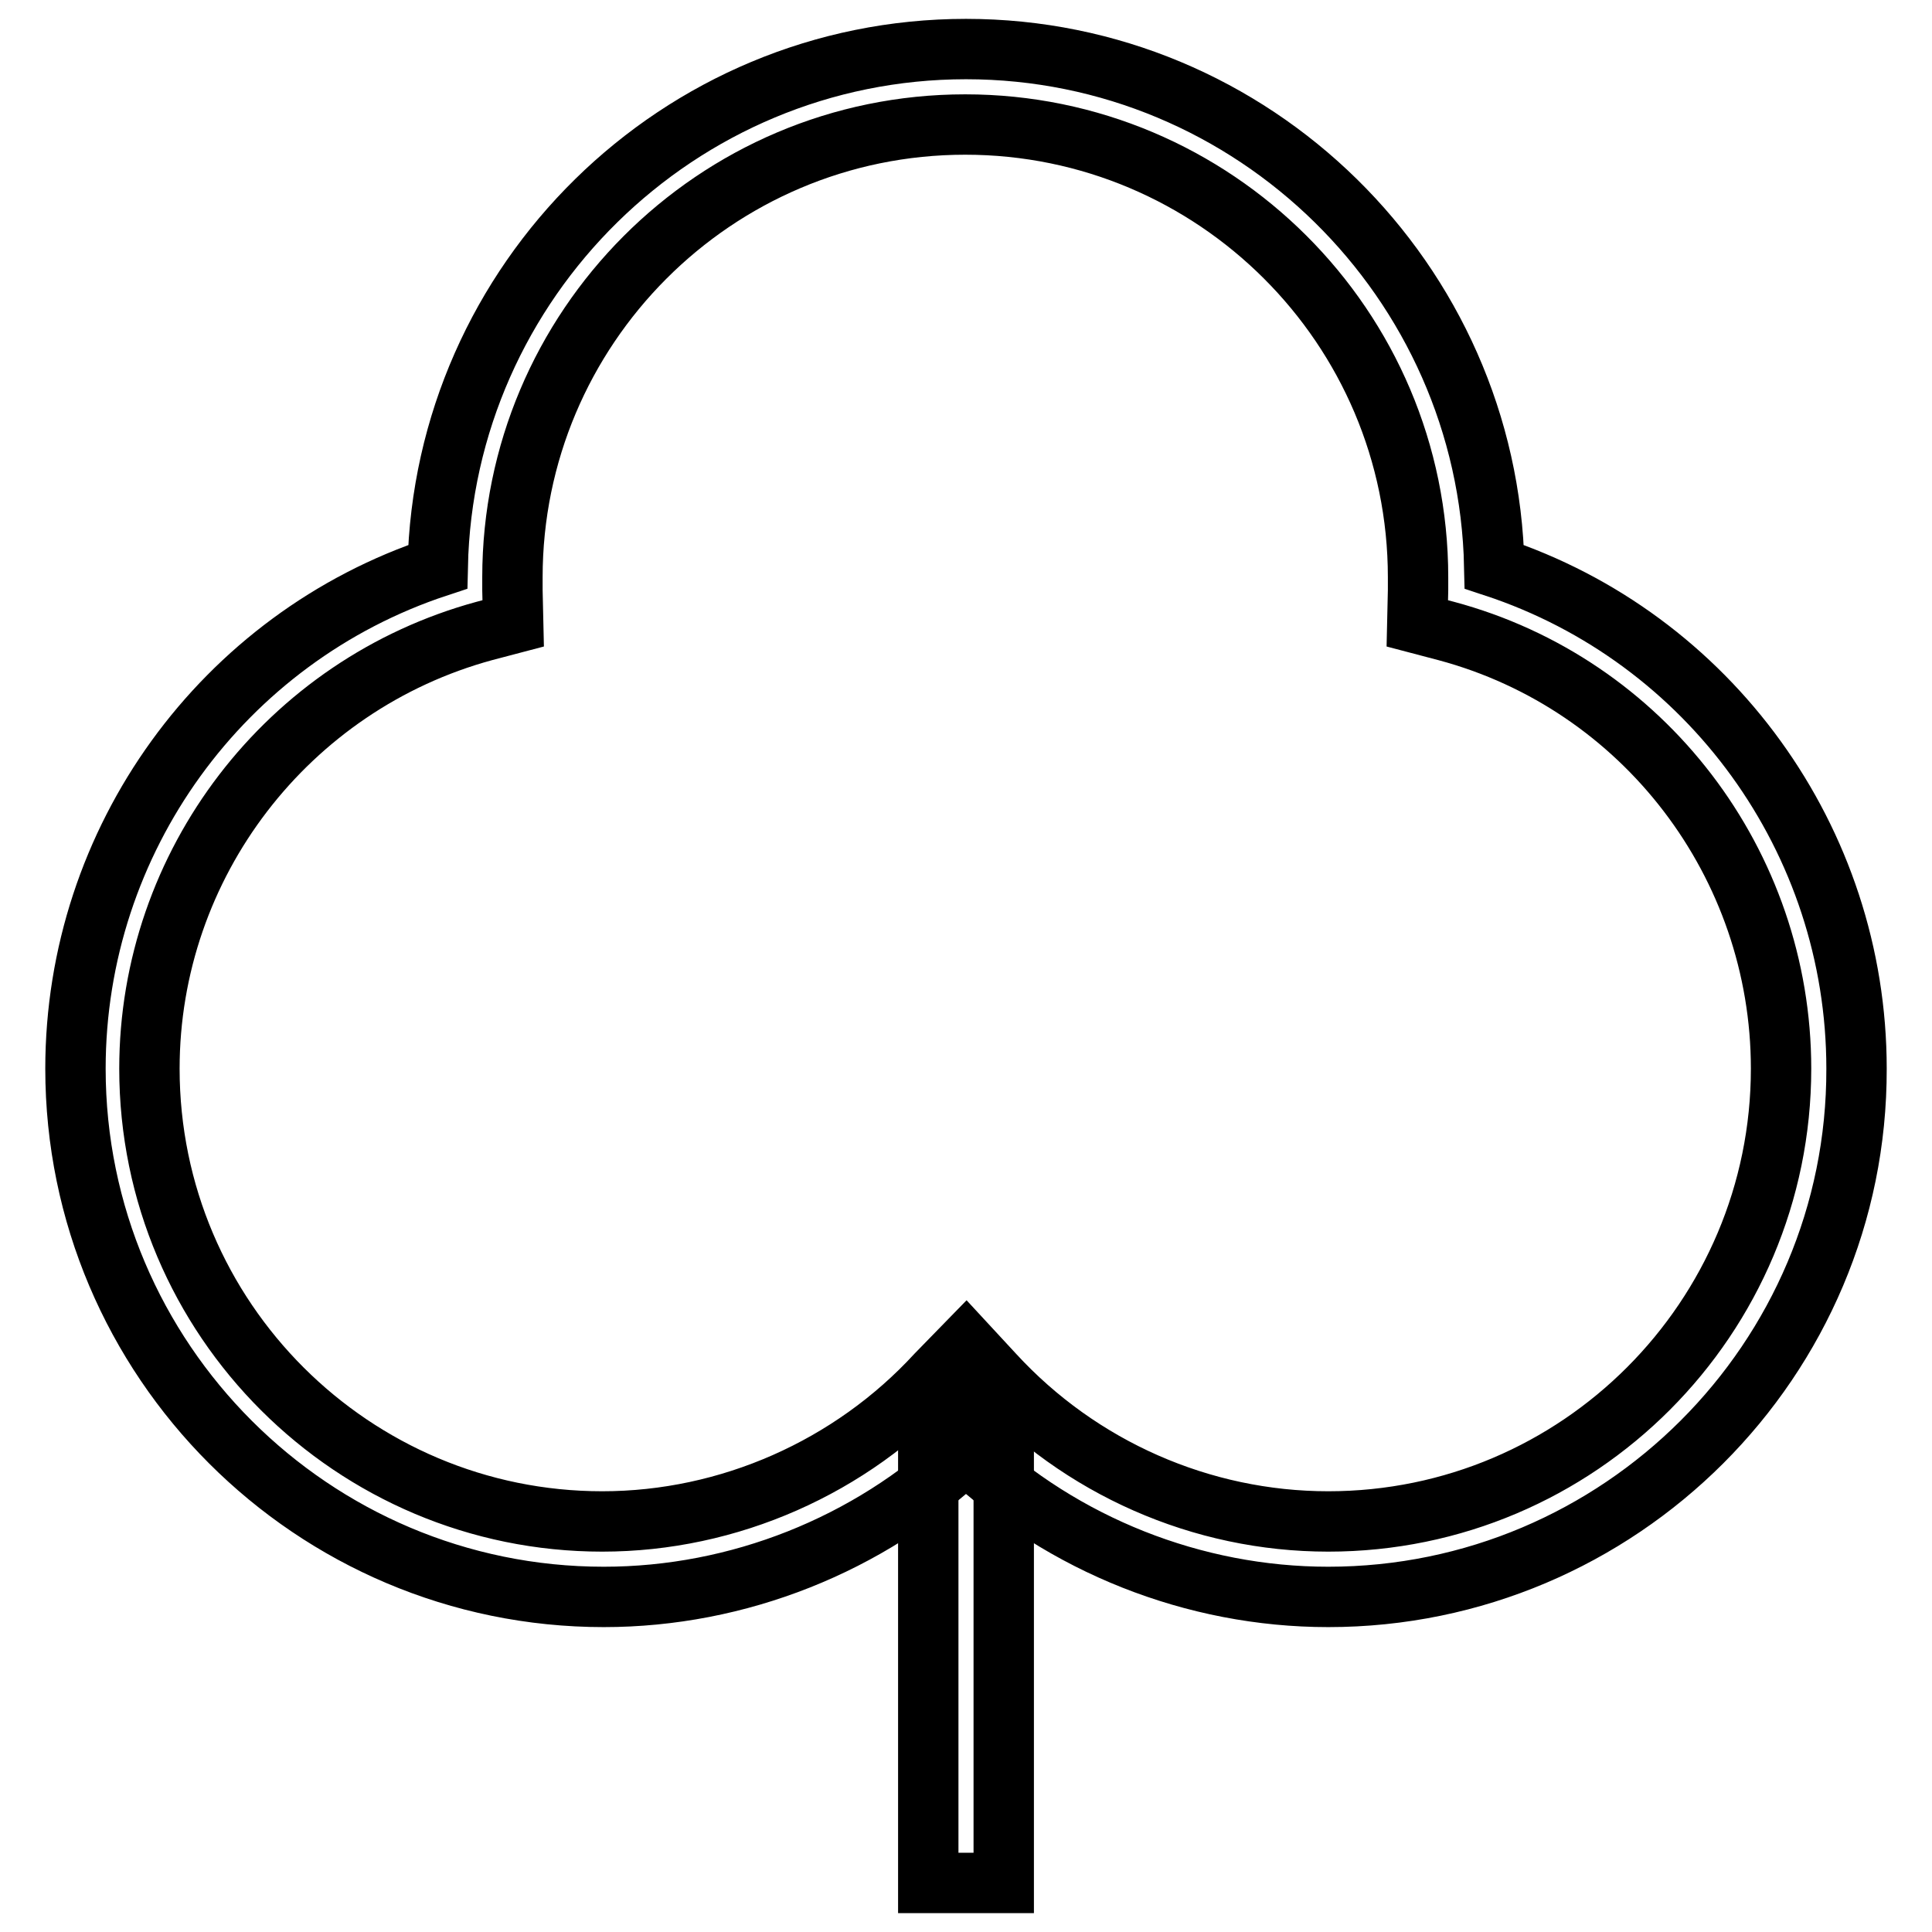 <?xml version="1.0" encoding="utf-8"?>
<!-- Svg Vector Icons : http://www.onlinewebfonts.com/icon -->
<!DOCTYPE svg PUBLIC "-//W3C//DTD SVG 1.1//EN" "http://www.w3.org/Graphics/SVG/1.1/DTD/svg11.dtd">
<svg version="1.1" xmlns="http://www.w3.org/2000/svg" xmlns:xlink="http://www.w3.org/1999/xlink" x="0px" y="0px" viewBox="0 0 256 256" enable-background="new 0 0 256 256" xml:space="preserve">
<g> <path stroke-width="8" fill-opacity="0" stroke="#000000"  d="M176,211.6c-17.8,0-35.1-6.9-48-19c-12.9,12.1-30.2,19-48,19c-38.6,0-70-31.4-70-70 c0-30.3,19.5-57.1,48-66.5c0.8-37.9,31.9-68.6,70-68.6c38.1,0,69.2,30.7,70,68.6c28.5,9.4,48,36.2,48,66.5 C246.1,180.2,214.6,211.6,176,211.6 M128,178.1l3.7,4c11.4,12.4,27.5,19.5,44.3,19.5c33.2,0,60-27,60-60c0-27.1-18.2-51-44.4-58 l-3.8-1l0.1-4.4v-1.7c0-33.2-27-60-60-60c-33.2,0-60,27-60,60v1.7l0.1,4.4l-3.8,1c-26.1,7.1-44.4,30.9-44.4,58c0,33.2,27,60,60,60 c16.8,0,33-7.2,44.3-19.5L128,178.1z"/> <path stroke-width="8" fill-opacity="0" stroke="#000000"  d="M123,187.2h10v62.3h-10V187.2z"/></g>
</svg>